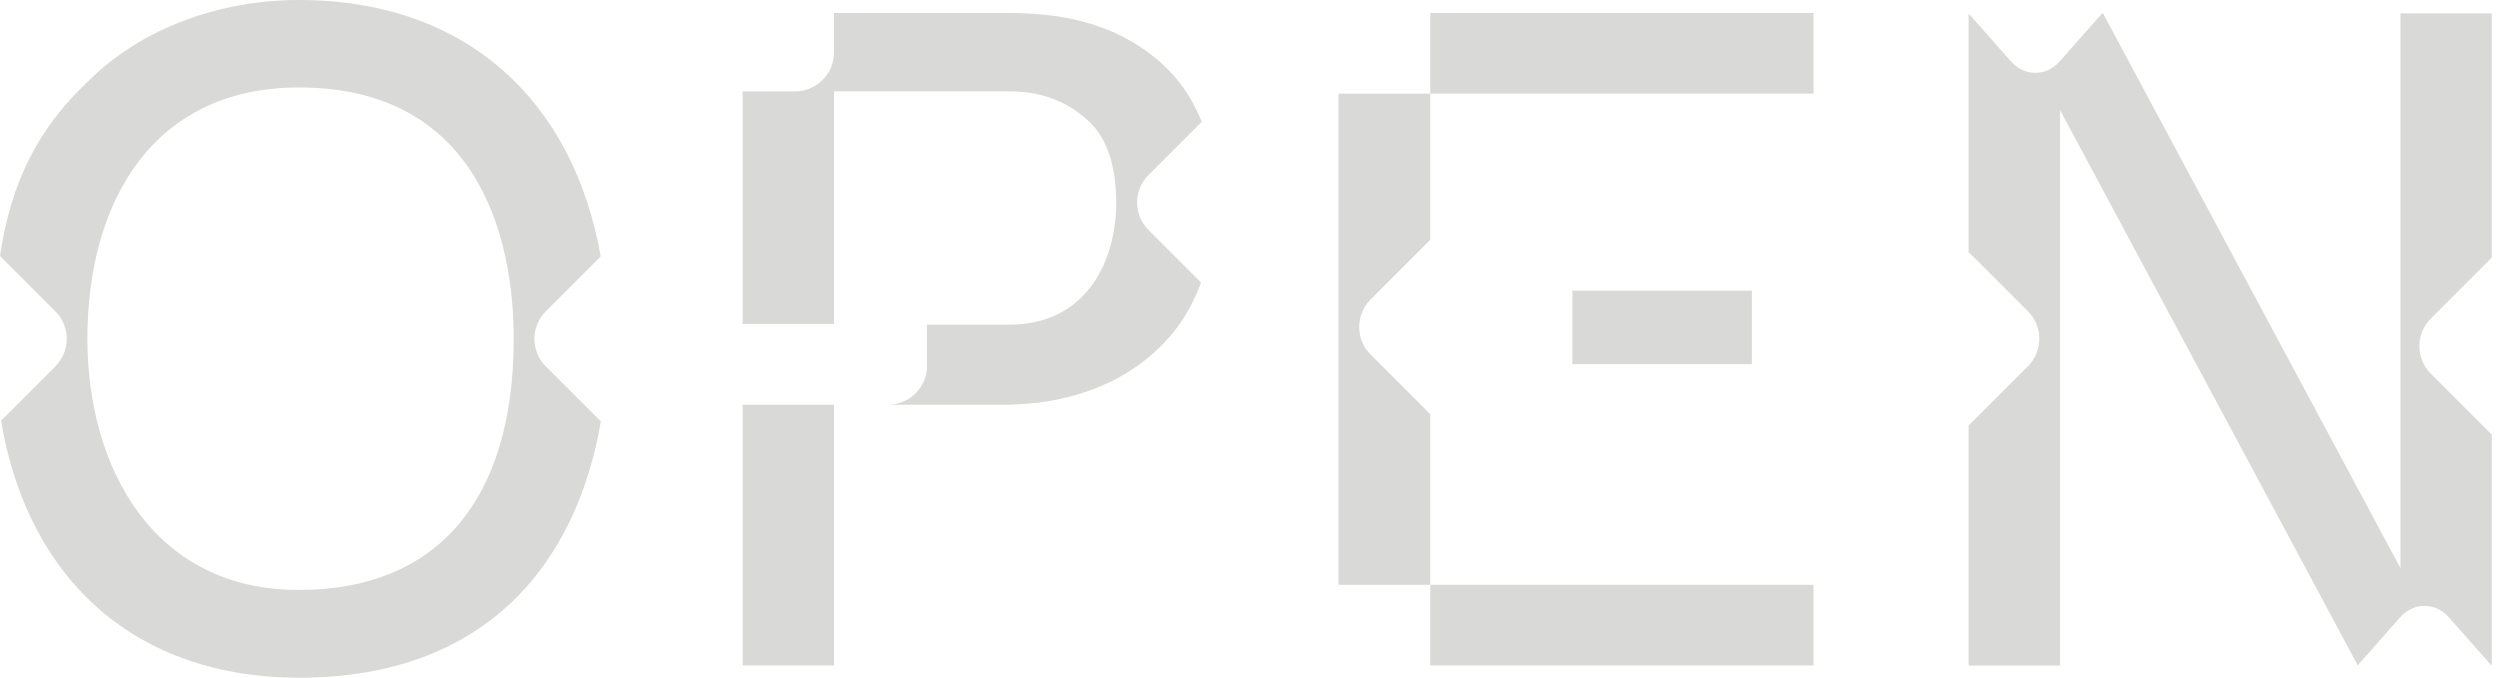 <svg width="166" height="45" viewBox="0 0 166 45" fill="none" xmlns="http://www.w3.org/2000/svg">
<path d="M55.382 21.503V6.065H67.011C67.879 6.065 70.282 6.123 72.327 8.08C73.593 9.291 74.118 11.201 74.118 13.485C74.118 14.38 73.996 16.138 73.171 17.829C72.339 19.532 70.603 21.543 67.029 21.558H61.551V24.298C61.551 25.007 61.261 25.652 60.793 26.117C60.352 26.557 59.756 26.835 59.096 26.869V26.875H66.568C66.604 26.875 66.638 26.875 66.671 26.875H67.069V26.869C73.66 26.707 77.347 23.393 78.906 20.599C79.248 19.987 79.523 19.37 79.75 18.764L76.255 15.27C75.754 14.769 75.503 14.108 75.503 13.448C75.503 12.788 75.754 12.127 76.255 11.626L79.796 8.086C79.19 6.561 78.297 5.249 77.127 4.204C73.794 1.226 69.814 0.89 67.066 0.862H66.751C66.448 0.859 66.161 0.862 65.892 0.862H55.376V3.491C55.376 4.201 55.085 4.846 54.617 5.31C54.15 5.778 53.505 6.068 52.798 6.068H49.31V21.51H55.376L55.382 21.503Z" fill="#D9D9D8"/>
<path d="M36.235 24.322C35.734 23.821 35.483 23.16 35.483 22.5C35.483 21.84 35.734 21.179 36.235 20.678L39.886 17.028C38.091 6.811 31.078 0 19.846 0C14.729 0 9.434 1.782 5.775 5.475C2.657 8.428 0.749 11.913 0 16.997L3.681 20.678C4.182 21.179 4.433 21.84 4.433 22.5C4.433 23.16 4.182 23.821 3.681 24.322L0.07 27.932C1.871 38.654 9.171 45 19.846 45C32.448 45 38.32 37.22 39.895 27.981L36.235 24.322ZM19.846 39.173C10.122 39.173 5.802 30.977 5.802 22.491C5.802 13.347 10.198 5.808 19.846 5.808C31.5 5.808 34.111 15.402 34.111 22.491C34.111 33.249 28.996 39.173 19.846 39.173Z" fill="#D9D9D8"/>
<path d="M55.382 26.872H49.316V44.187H55.382V26.872Z" fill="#D9D9D8"/>
<path d="M120.421 38.831H94.971V44.187H120.421V38.831Z" fill="#D9D9D8"/>
<path d="M159.392 37.727L139.638 0.884H139.583L136.755 4.084C136.311 4.586 135.728 4.836 135.144 4.836C134.56 4.836 133.976 4.586 133.533 4.084L130.717 0.899V16.731L134.658 20.672C135.159 21.173 135.41 21.834 135.41 22.494C135.41 23.154 135.159 23.815 134.658 24.316L130.717 28.256V44.19H136.782V7.297L156.555 44.178L159.377 40.983C159.82 40.482 160.404 40.231 160.988 40.231C161.572 40.231 162.156 40.482 162.599 40.983L165.43 44.184H165.454V28.862L161.398 24.805C160.896 24.304 160.646 23.643 160.646 22.983C160.646 22.323 160.896 21.662 161.398 21.161L165.454 17.104V0.884H159.389V37.727H159.392Z" fill="#D9D9D8"/>
<path d="M91.003 23.539C90.501 23.038 90.251 22.378 90.251 21.717C90.251 21.057 90.501 20.397 91.003 19.895L94.971 15.927V6.218H88.875V38.831H94.971V27.507L91.003 23.539Z" fill="#D9D9D8"/>
<path d="M116.324 19.299H104.408V24.178H116.324V19.299Z" fill="#D9D9D8"/>
<path d="M120.421 0.859H94.971V6.215H120.421V0.859Z" fill="#D9D9D8"/>
</svg>
